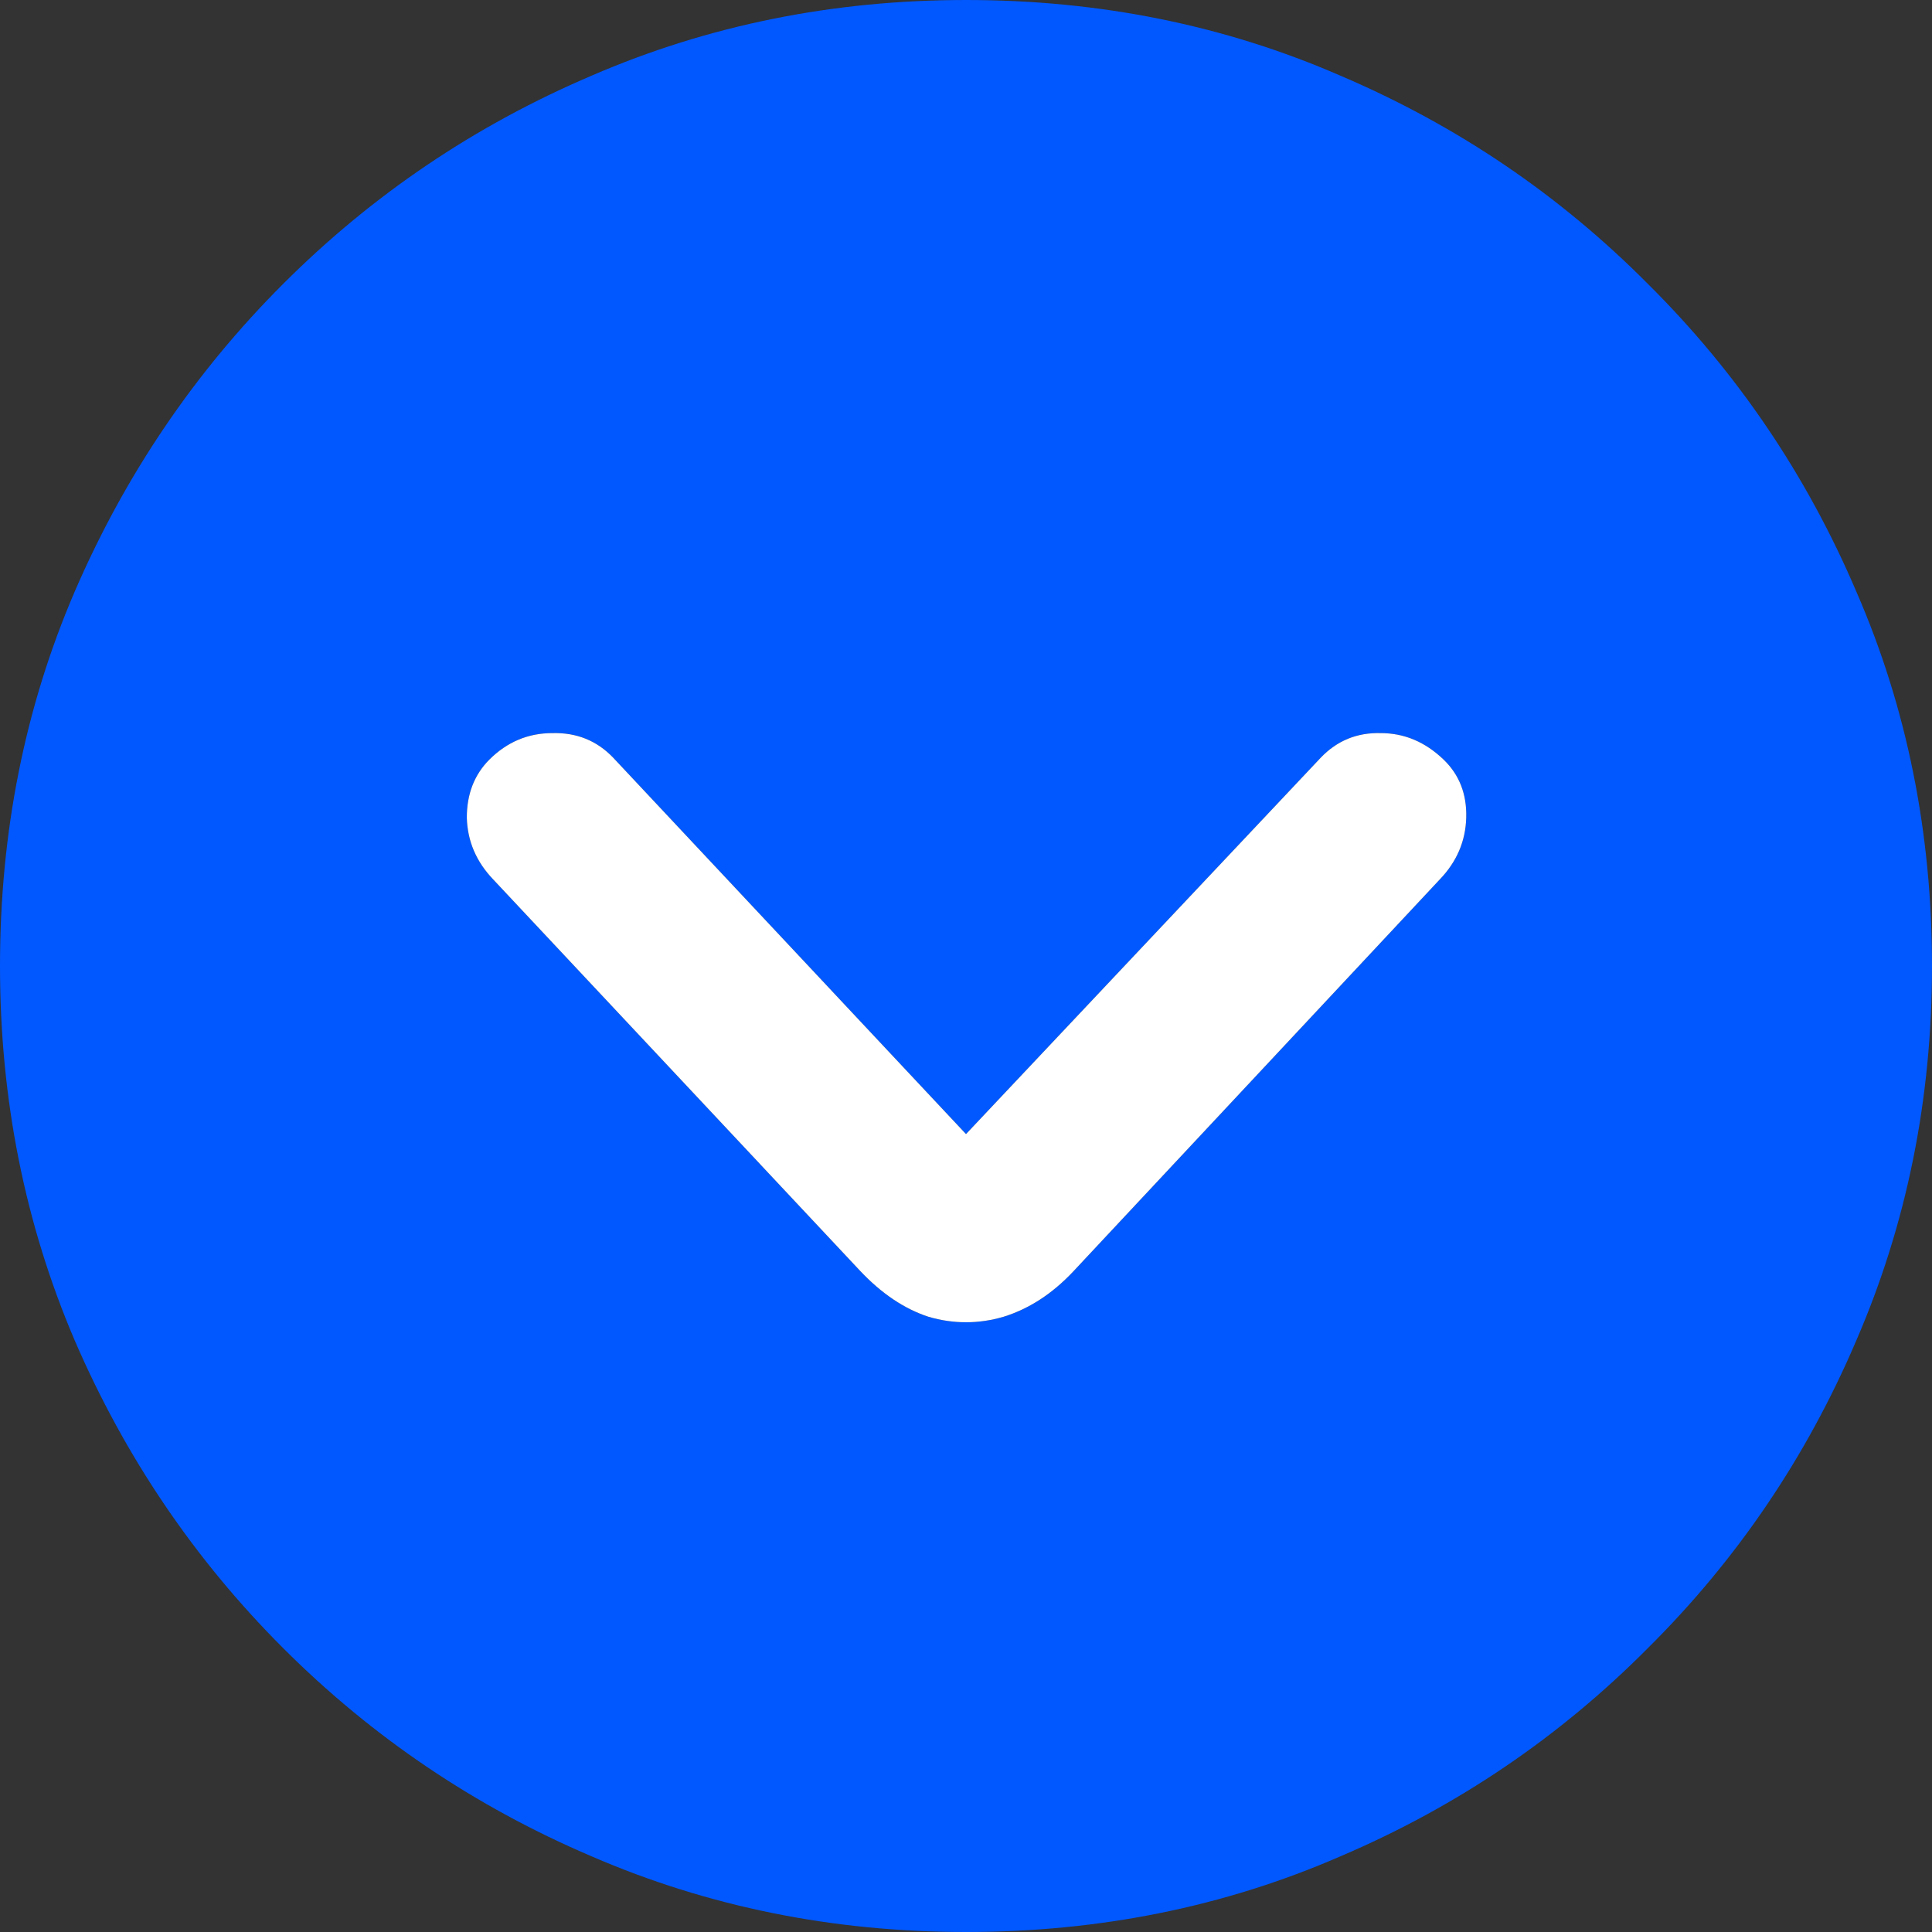 <svg width="24" height="24" viewBox="0 0 24 24" fill="none" xmlns="http://www.w3.org/2000/svg">
<rect x="0" y="0" width="24" height="24" fill="#333333" stroke="none"/>
<path d="M12 24C10.348 24 8.798 23.687 7.349 23.06C5.9 22.442 4.623 21.579 3.516 20.472C2.417 19.373 1.554 18.1 0.928 16.651C0.309 15.202 0 13.652 0 12C0 10.34 0.309 8.789 0.928 7.349C1.554 5.9 2.417 4.627 3.516 3.528C4.623 2.421 5.9 1.558 7.349 0.94C8.798 0.313 10.348 0 12 0C13.66 0 15.211 0.313 16.651 0.94C18.1 1.558 19.373 2.421 20.472 3.528C21.579 4.627 22.442 5.9 23.06 7.349C23.687 8.789 24 10.34 24 12C24 13.652 23.687 15.202 23.06 16.651C22.442 18.1 21.579 19.373 20.472 20.472C19.373 21.579 18.1 22.442 16.651 23.06C15.211 23.687 13.66 24 12 24ZM13.331 15.796L17.884 10.926C18.096 10.706 18.206 10.45 18.214 10.157C18.222 9.864 18.128 9.624 17.933 9.436C17.705 9.217 17.445 9.107 17.152 9.107C16.859 9.099 16.61 9.2 16.407 9.412L12 14.088L7.617 9.412C7.414 9.2 7.162 9.099 6.861 9.107C6.56 9.107 6.299 9.217 6.079 9.436C5.892 9.624 5.799 9.864 5.799 10.157C5.807 10.45 5.917 10.706 6.128 10.926L10.682 15.784C10.95 16.069 11.235 16.26 11.536 16.358C11.845 16.448 12.155 16.448 12.464 16.358C12.781 16.26 13.07 16.073 13.331 15.796Z" fill="#0158FF"/>
<path d="M13.331 15.796L17.884 10.926C18.096 10.706 18.206 10.45 18.214 10.157C18.222 9.864 18.128 9.624 17.933 9.436C17.705 9.217 17.445 9.107 17.152 9.107C16.859 9.099 16.61 9.2 16.407 9.412L12 14.088L7.617 9.412C7.414 9.2 7.162 9.099 6.861 9.107C6.56 9.107 6.299 9.217 6.079 9.436C5.892 9.624 5.799 9.864 5.799 10.157C5.807 10.45 5.917 10.706 6.128 10.926L10.682 15.784C10.95 16.069 11.235 16.26 11.536 16.358C11.845 16.448 12.155 16.448 12.464 16.358C12.781 16.26 13.07 16.073 13.331 15.796Z" fill="white"/>
</svg>
